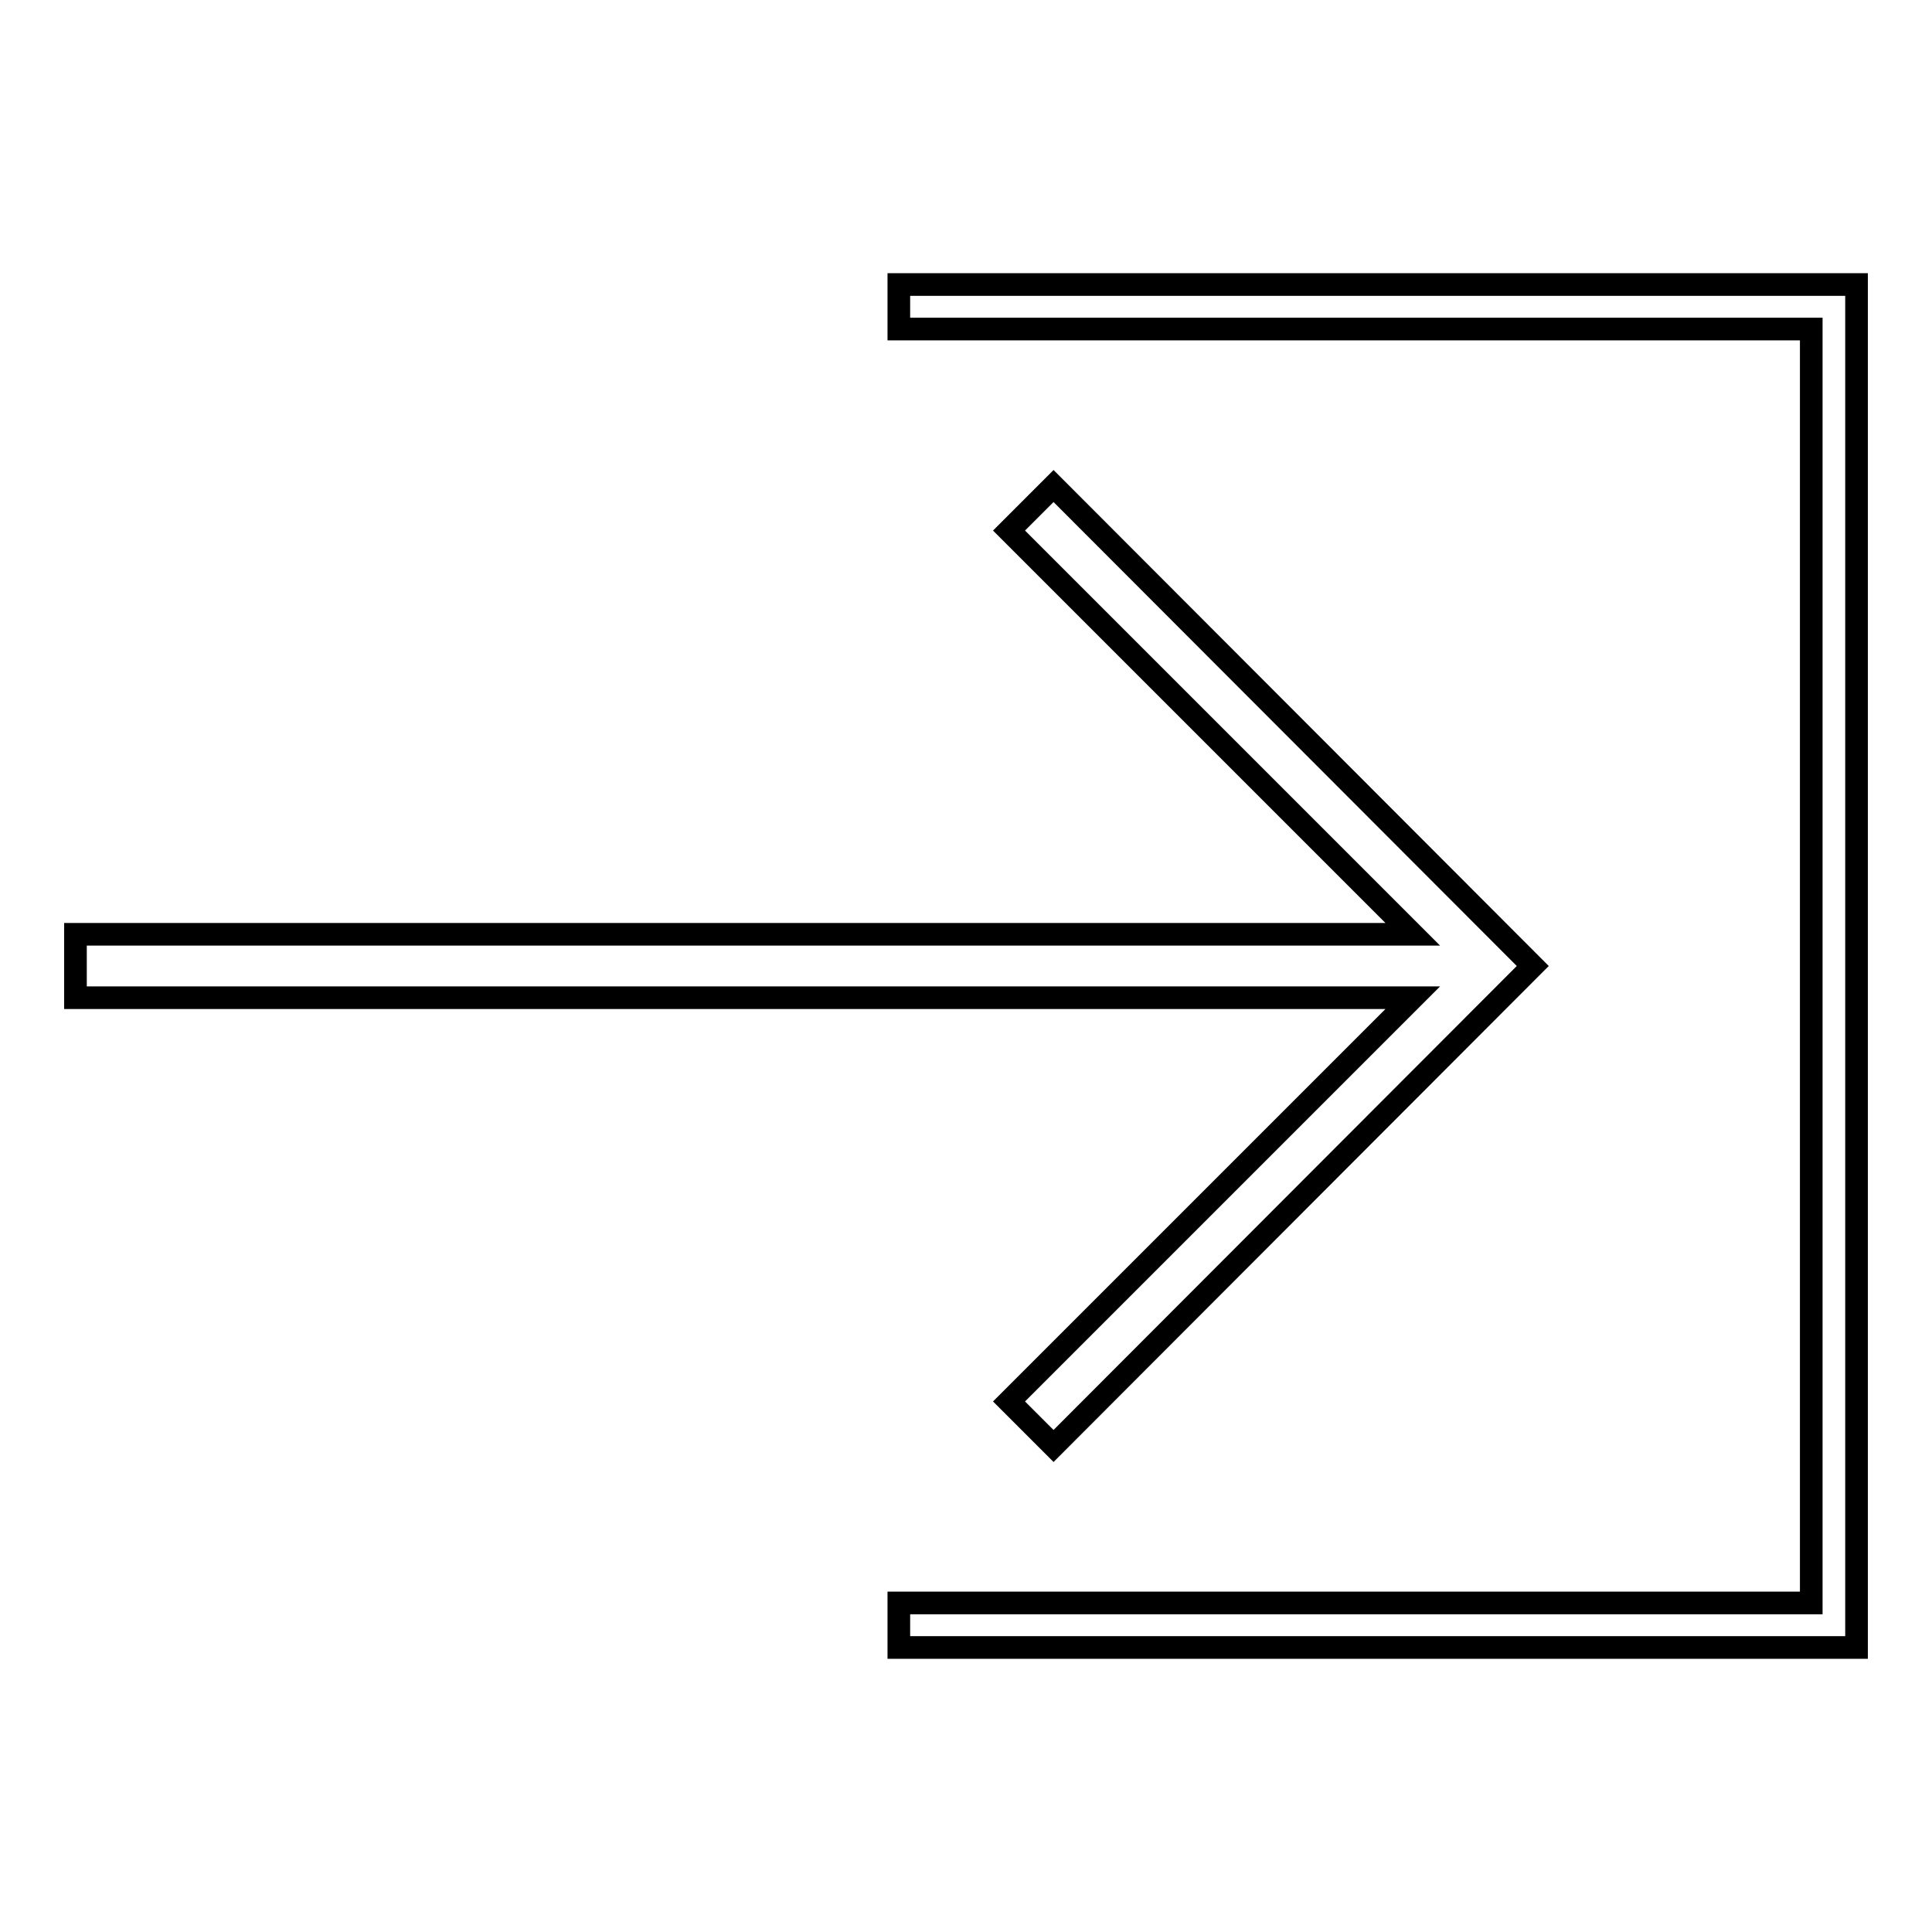 <?xml version="1.0" encoding="utf-8"?>
<!-- Svg Vector Icons : http://www.onlinewebfonts.com/icon -->
<!DOCTYPE svg PUBLIC "-//W3C//DTD SVG 1.1//EN" "http://www.w3.org/Graphics/SVG/1.1/DTD/svg11.dtd">
<svg version="1.1" xmlns="http://www.w3.org/2000/svg" xmlns:xlink="http://www.w3.org/1999/xlink" x="0px" y="0px" viewBox="0 0 256 256" enable-background="new 0 0 256 256" xml:space="preserve">
<g><g><g><g><path stroke-width="3" fill-opacity="0" stroke="#000000"  d="M119.1 37.7L119.1 43.6 240 43.6 240 212.4 119.1 212.4 119.1 218.3 246 218.3 246 37.7 z"/><path stroke-width="3" fill-opacity="0" stroke="#000000"  d="M133.7 185.7L139.6 191.6 203.1 128 139.6 64.4 133.7 70.3 187.2 123.8 10 123.8 10 132.2 187.2 132.2 z"/></g></g><g></g><g></g><g></g><g></g><g></g><g></g><g></g><g></g><g></g><g></g><g></g><g></g><g></g><g></g><g></g></g></g>
</svg>